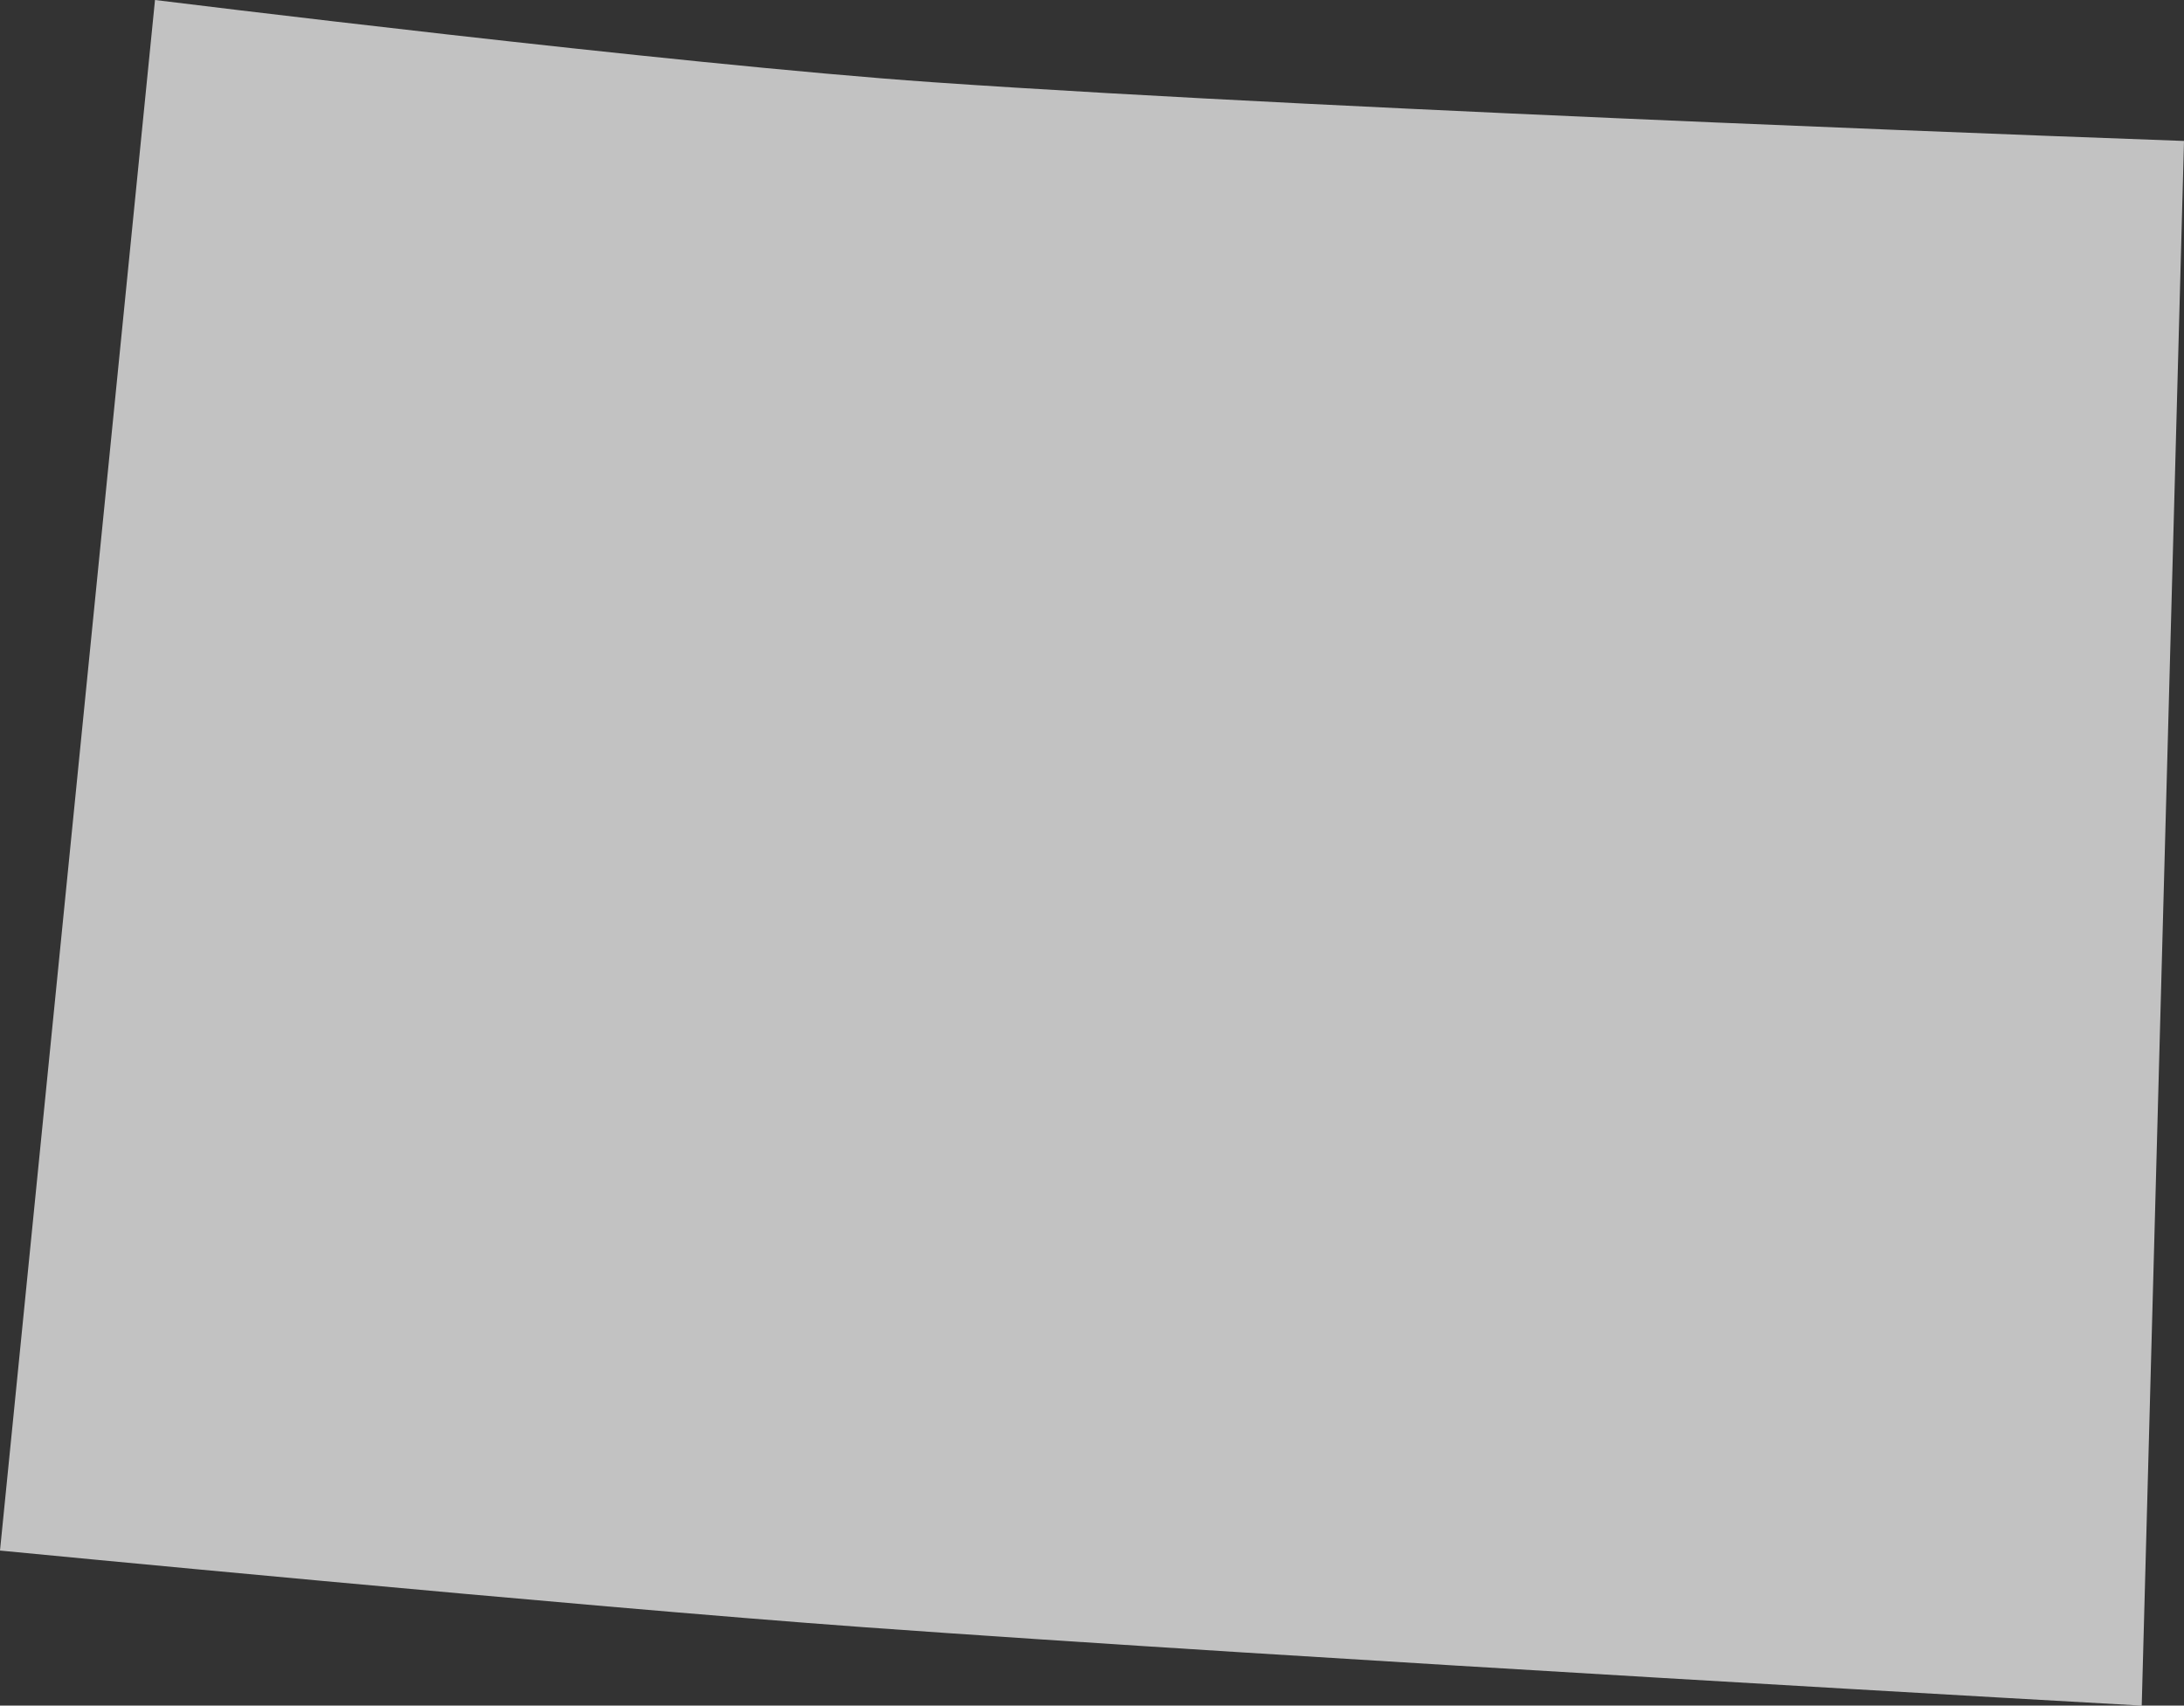 <svg xmlns="http://www.w3.org/2000/svg" width="137" height="107" viewBox="0 0 137 107" fill="none"><rect x="0" y="0" width="137" height="107" fill="#333333" stroke="none"/><path opacity="0.7" fill-rule="evenodd" clip-rule="evenodd" d="M58.496 5.157C42.238 4.028 9.723 0 9.723 0L0 97.273C0 97.273 36.117 100.772 54.176 102.08C80.9 104.014 134.348 107 134.348 107L137 8.843C137 8.843 84.664 6.975 58.496 5.157Z" fill="white"></path></svg>